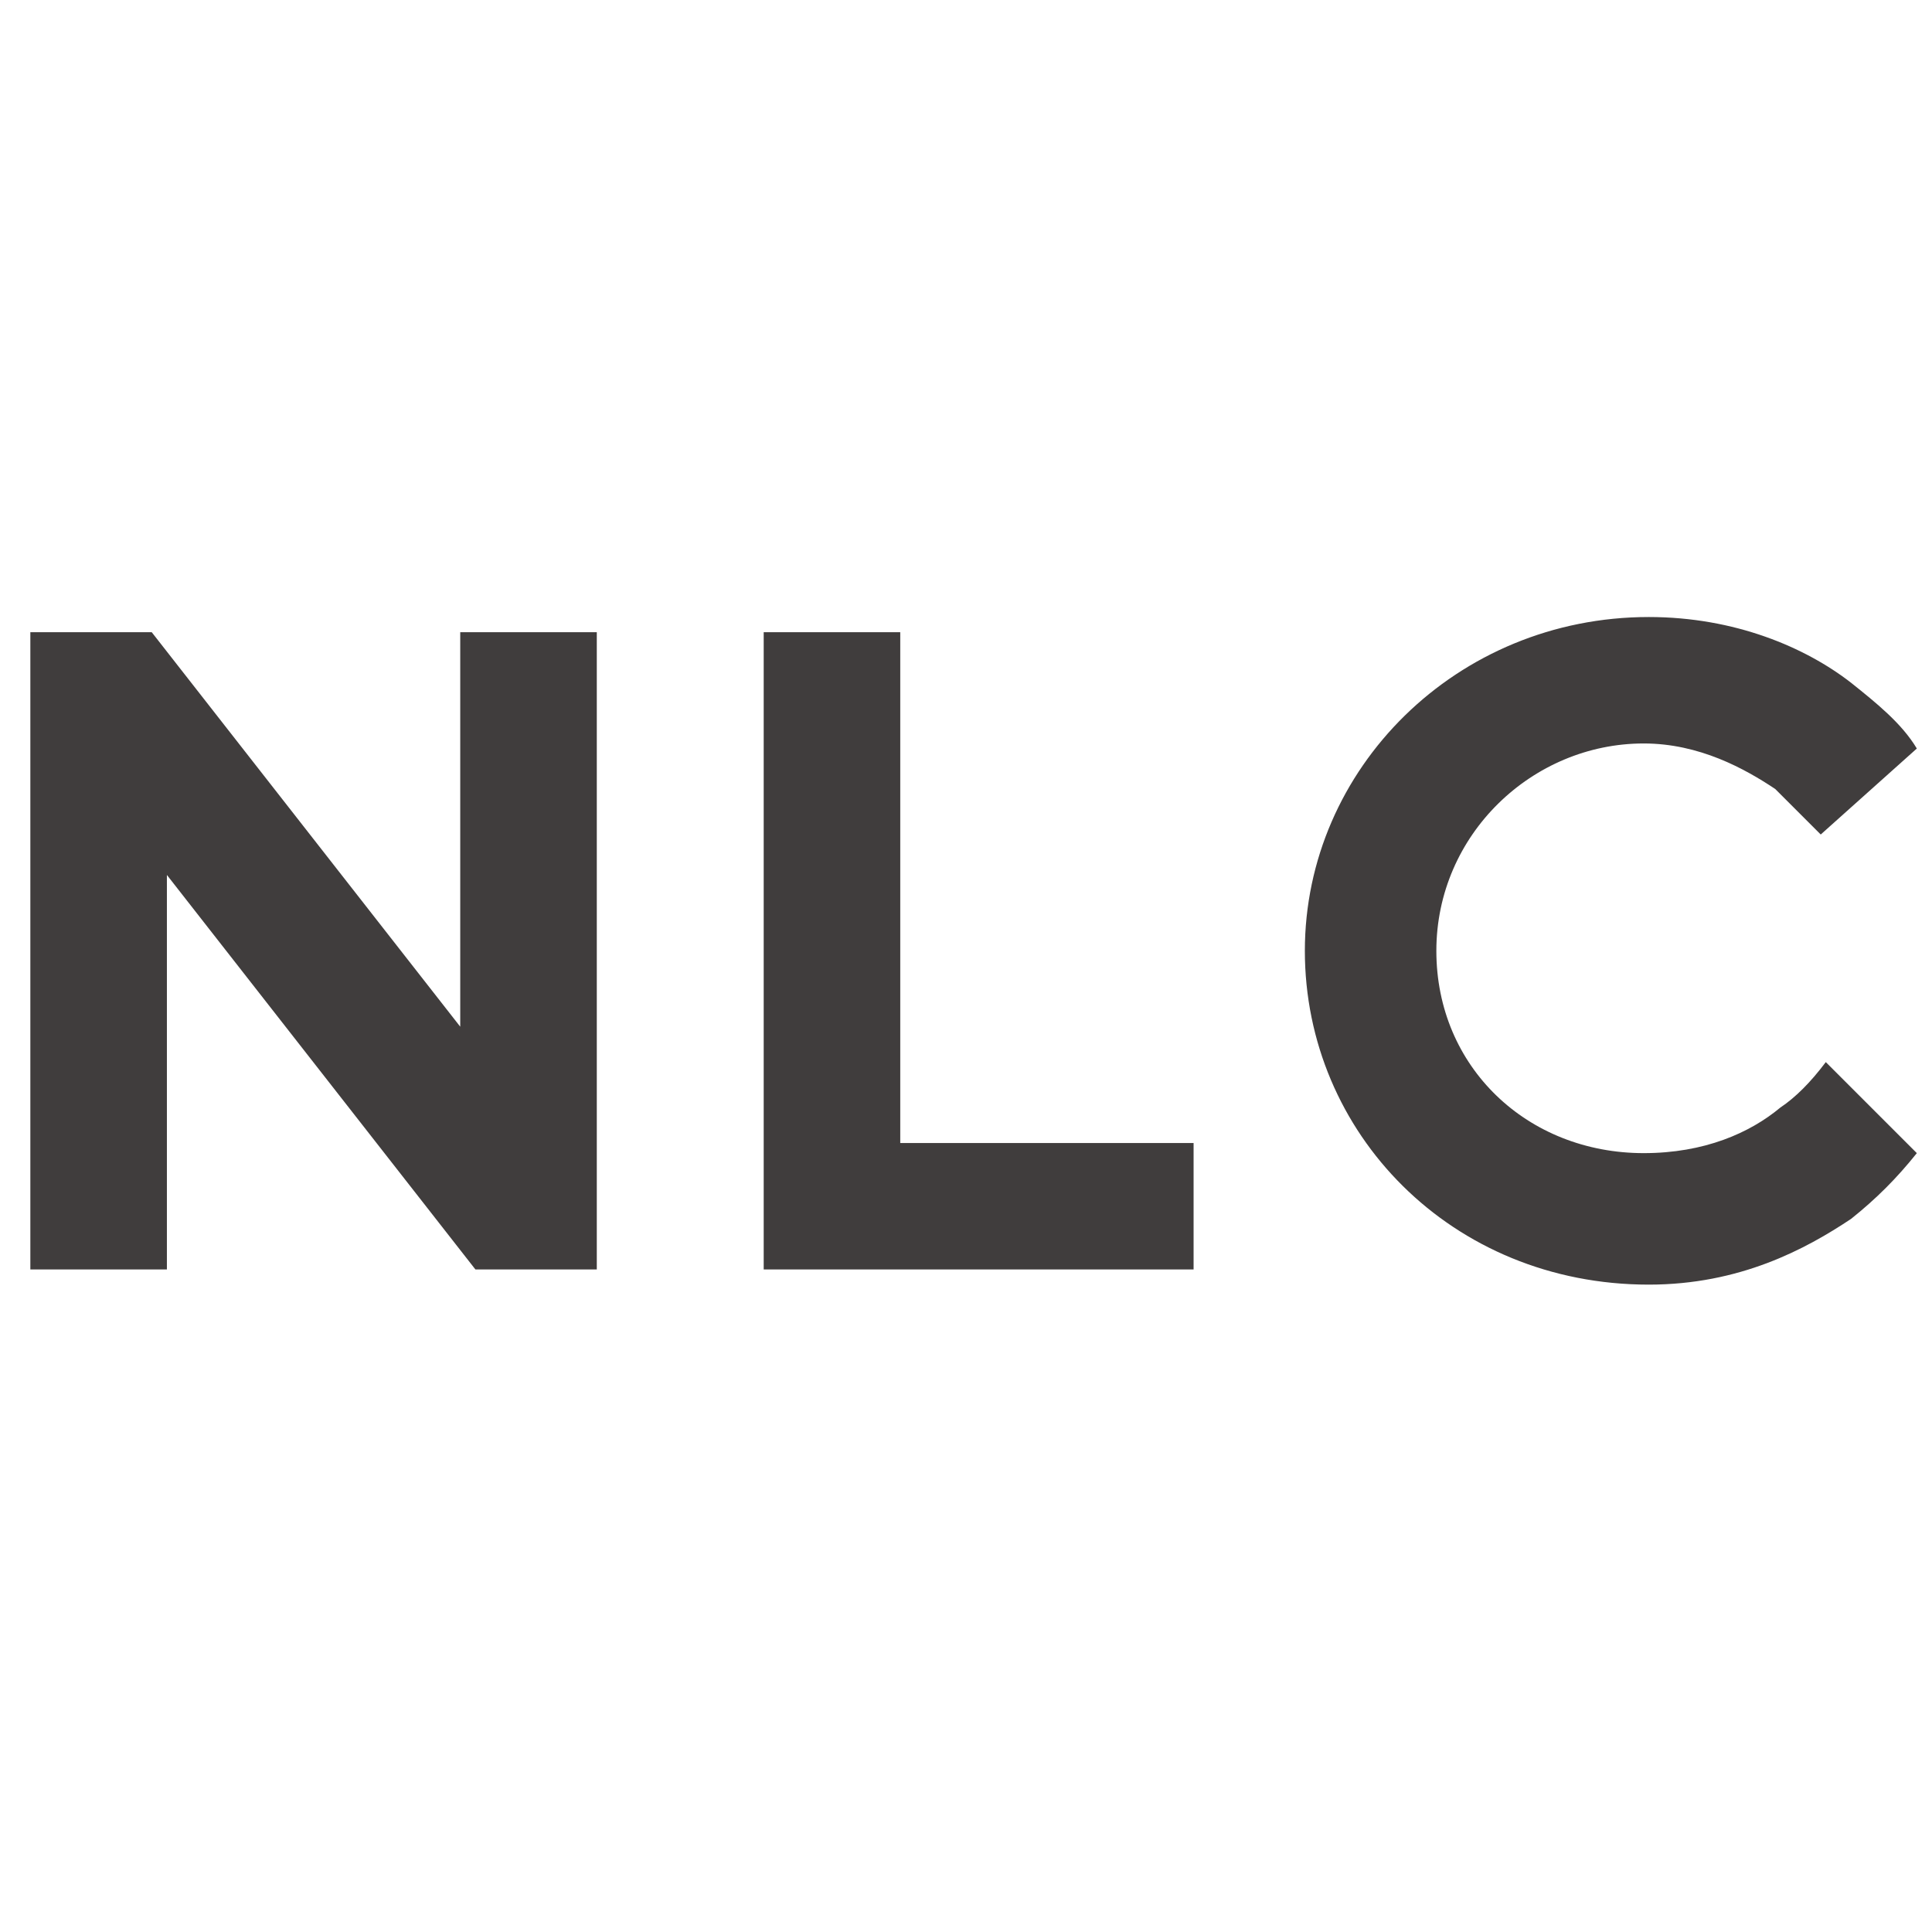 <?xml version="1.0" encoding="utf-8"?>
<!-- Generator: Adobe Illustrator 26.0.2, SVG Export Plug-In . SVG Version: 6.00 Build 0)  -->
<svg version="1.1" id="Слой_1" xmlns="http://www.w3.org/2000/svg" xmlns:xlink="http://www.w3.org/1999/xlink" x="0px" y="0px"
	 viewBox="0 0 38.2 38.2" style="enable-background:new 0 0 38.2 38.2;" xml:space="preserve">
<style type="text/css">
	.st0{fill:#403D3D;}
</style>
<path class="st0" d="M0.6,25.1V12.5h2.4l6.1,7.8v-7.8h2.7v12.6H9.4l-6.1-7.8v7.8H0.6z M15.1,25.1V12.5h2.7v10.1h5.8v2.5H15.1z
	 M36.1,21l1.8,1.8c-0.4,0.5-0.8,0.9-1.3,1.3c-0.9,0.6-2.2,1.3-4,1.3c-3.9,0-6.8-3-6.8-6.6s3-6.6,6.8-6.6c1.7,0,3.1,0.6,4,1.3
	c0.5,0.4,1,0.8,1.3,1.3L36,16.5c-0.3-0.3-0.6-0.6-0.9-0.9c-0.6-0.4-1.5-0.9-2.6-0.9c-2.2,0-4.1,1.8-4.1,4.1s1.8,4,4.1,4
	c1.2,0,2.1-0.4,2.7-0.9C35.5,21.7,35.8,21.4,36.1,21z"/>
</svg>
